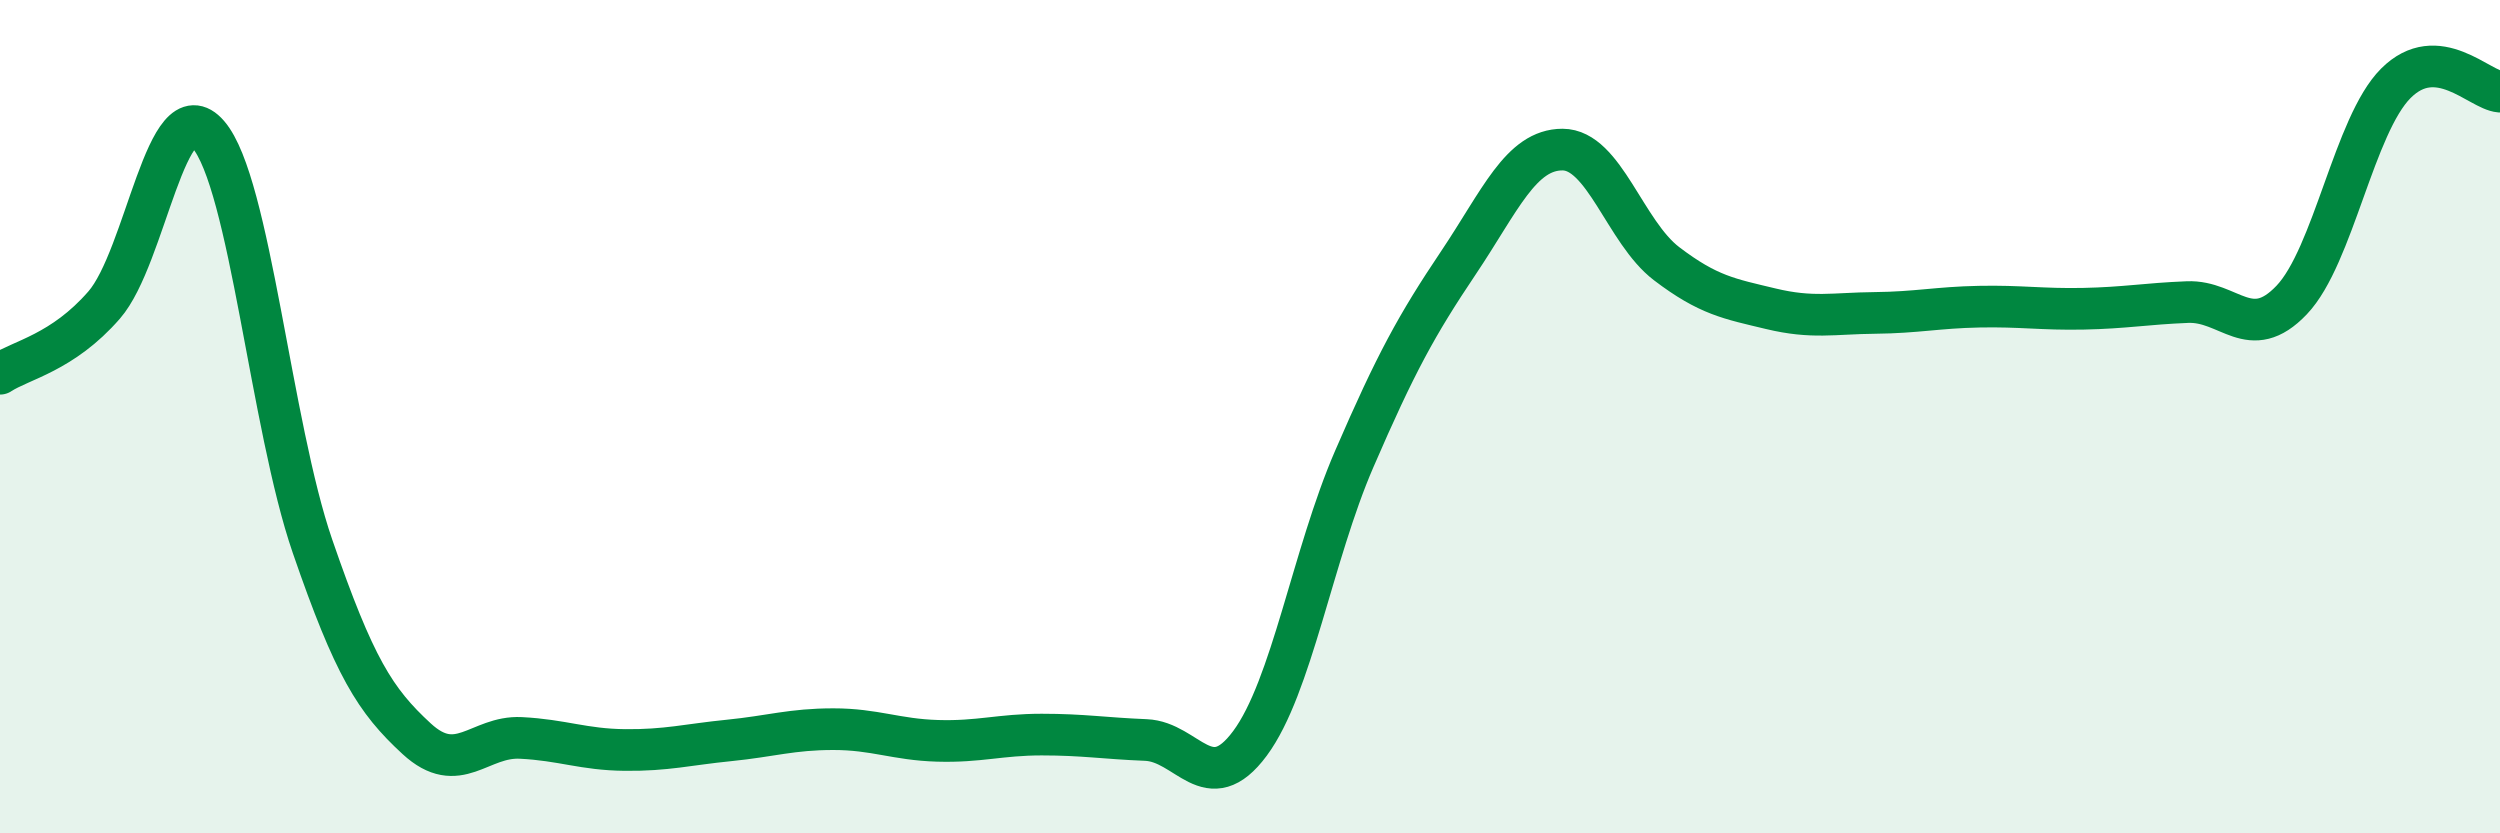 
    <svg width="60" height="20" viewBox="0 0 60 20" xmlns="http://www.w3.org/2000/svg">
      <path
        d="M 0,8.97 C 0.5,8.64 1.5,8.47 2.5,7.32 C 3.5,6.17 4,2.07 5,3.23 C 6,4.39 6.5,10.21 7.5,13.11 C 8.5,16.01 9,16.81 10,17.73 C 11,18.65 11.5,17.66 12.5,17.71 C 13.5,17.76 14,17.99 15,18 C 16,18.01 16.5,17.87 17.5,17.77 C 18.5,17.67 19,17.5 20,17.5 C 21,17.5 21.5,17.75 22.5,17.78 C 23.5,17.81 24,17.63 25,17.63 C 26,17.63 26.5,17.72 27.5,17.76 C 28.5,17.8 29,19.19 30,17.84 C 31,16.49 31.5,13.33 32.5,11.02 C 33.5,8.71 34,7.8 35,6.31 C 36,4.82 36.5,3.59 37.5,3.59 C 38.5,3.59 39,5.57 40,6.33 C 41,7.09 41.5,7.17 42.5,7.41 C 43.5,7.65 44,7.52 45,7.51 C 46,7.5 46.5,7.38 47.5,7.36 C 48.5,7.34 49,7.43 50,7.41 C 51,7.39 51.5,7.29 52.5,7.25 C 53.5,7.21 54,8.25 55,7.2 C 56,6.15 56.5,3 57.5,2 C 58.5,1 59.5,2.16 60,2.2L60 20L0 20Z"
        fill="#008740"
        opacity="0.1"
        stroke-linecap="round"
        stroke-linejoin="round"
      />
      <path
        d="M 0,8.97 C 0.5,8.64 1.5,8.47 2.5,7.32 C 3.5,6.17 4,2.07 5,3.23 C 6,4.39 6.5,10.21 7.5,13.11 C 8.5,16.01 9,16.81 10,17.73 C 11,18.65 11.5,17.66 12.5,17.71 C 13.5,17.76 14,17.99 15,18 C 16,18.01 16.5,17.87 17.5,17.77 C 18.5,17.67 19,17.5 20,17.5 C 21,17.5 21.5,17.75 22.5,17.78 C 23.5,17.81 24,17.63 25,17.63 C 26,17.63 26.5,17.72 27.5,17.76 C 28.5,17.8 29,19.19 30,17.84 C 31,16.49 31.5,13.33 32.5,11.02 C 33.5,8.71 34,7.8 35,6.31 C 36,4.82 36.5,3.59 37.5,3.59 C 38.5,3.59 39,5.57 40,6.33 C 41,7.09 41.5,7.17 42.5,7.41 C 43.5,7.65 44,7.52 45,7.51 C 46,7.5 46.5,7.38 47.5,7.36 C 48.5,7.34 49,7.43 50,7.41 C 51,7.39 51.5,7.29 52.5,7.25 C 53.5,7.21 54,8.25 55,7.2 C 56,6.15 56.5,3 57.5,2 C 58.5,1 59.5,2.16 60,2.2"
        stroke="#008740"
        stroke-width="1"
        fill="none"
        stroke-linecap="round"
        stroke-linejoin="round"
      />
    </svg>
  